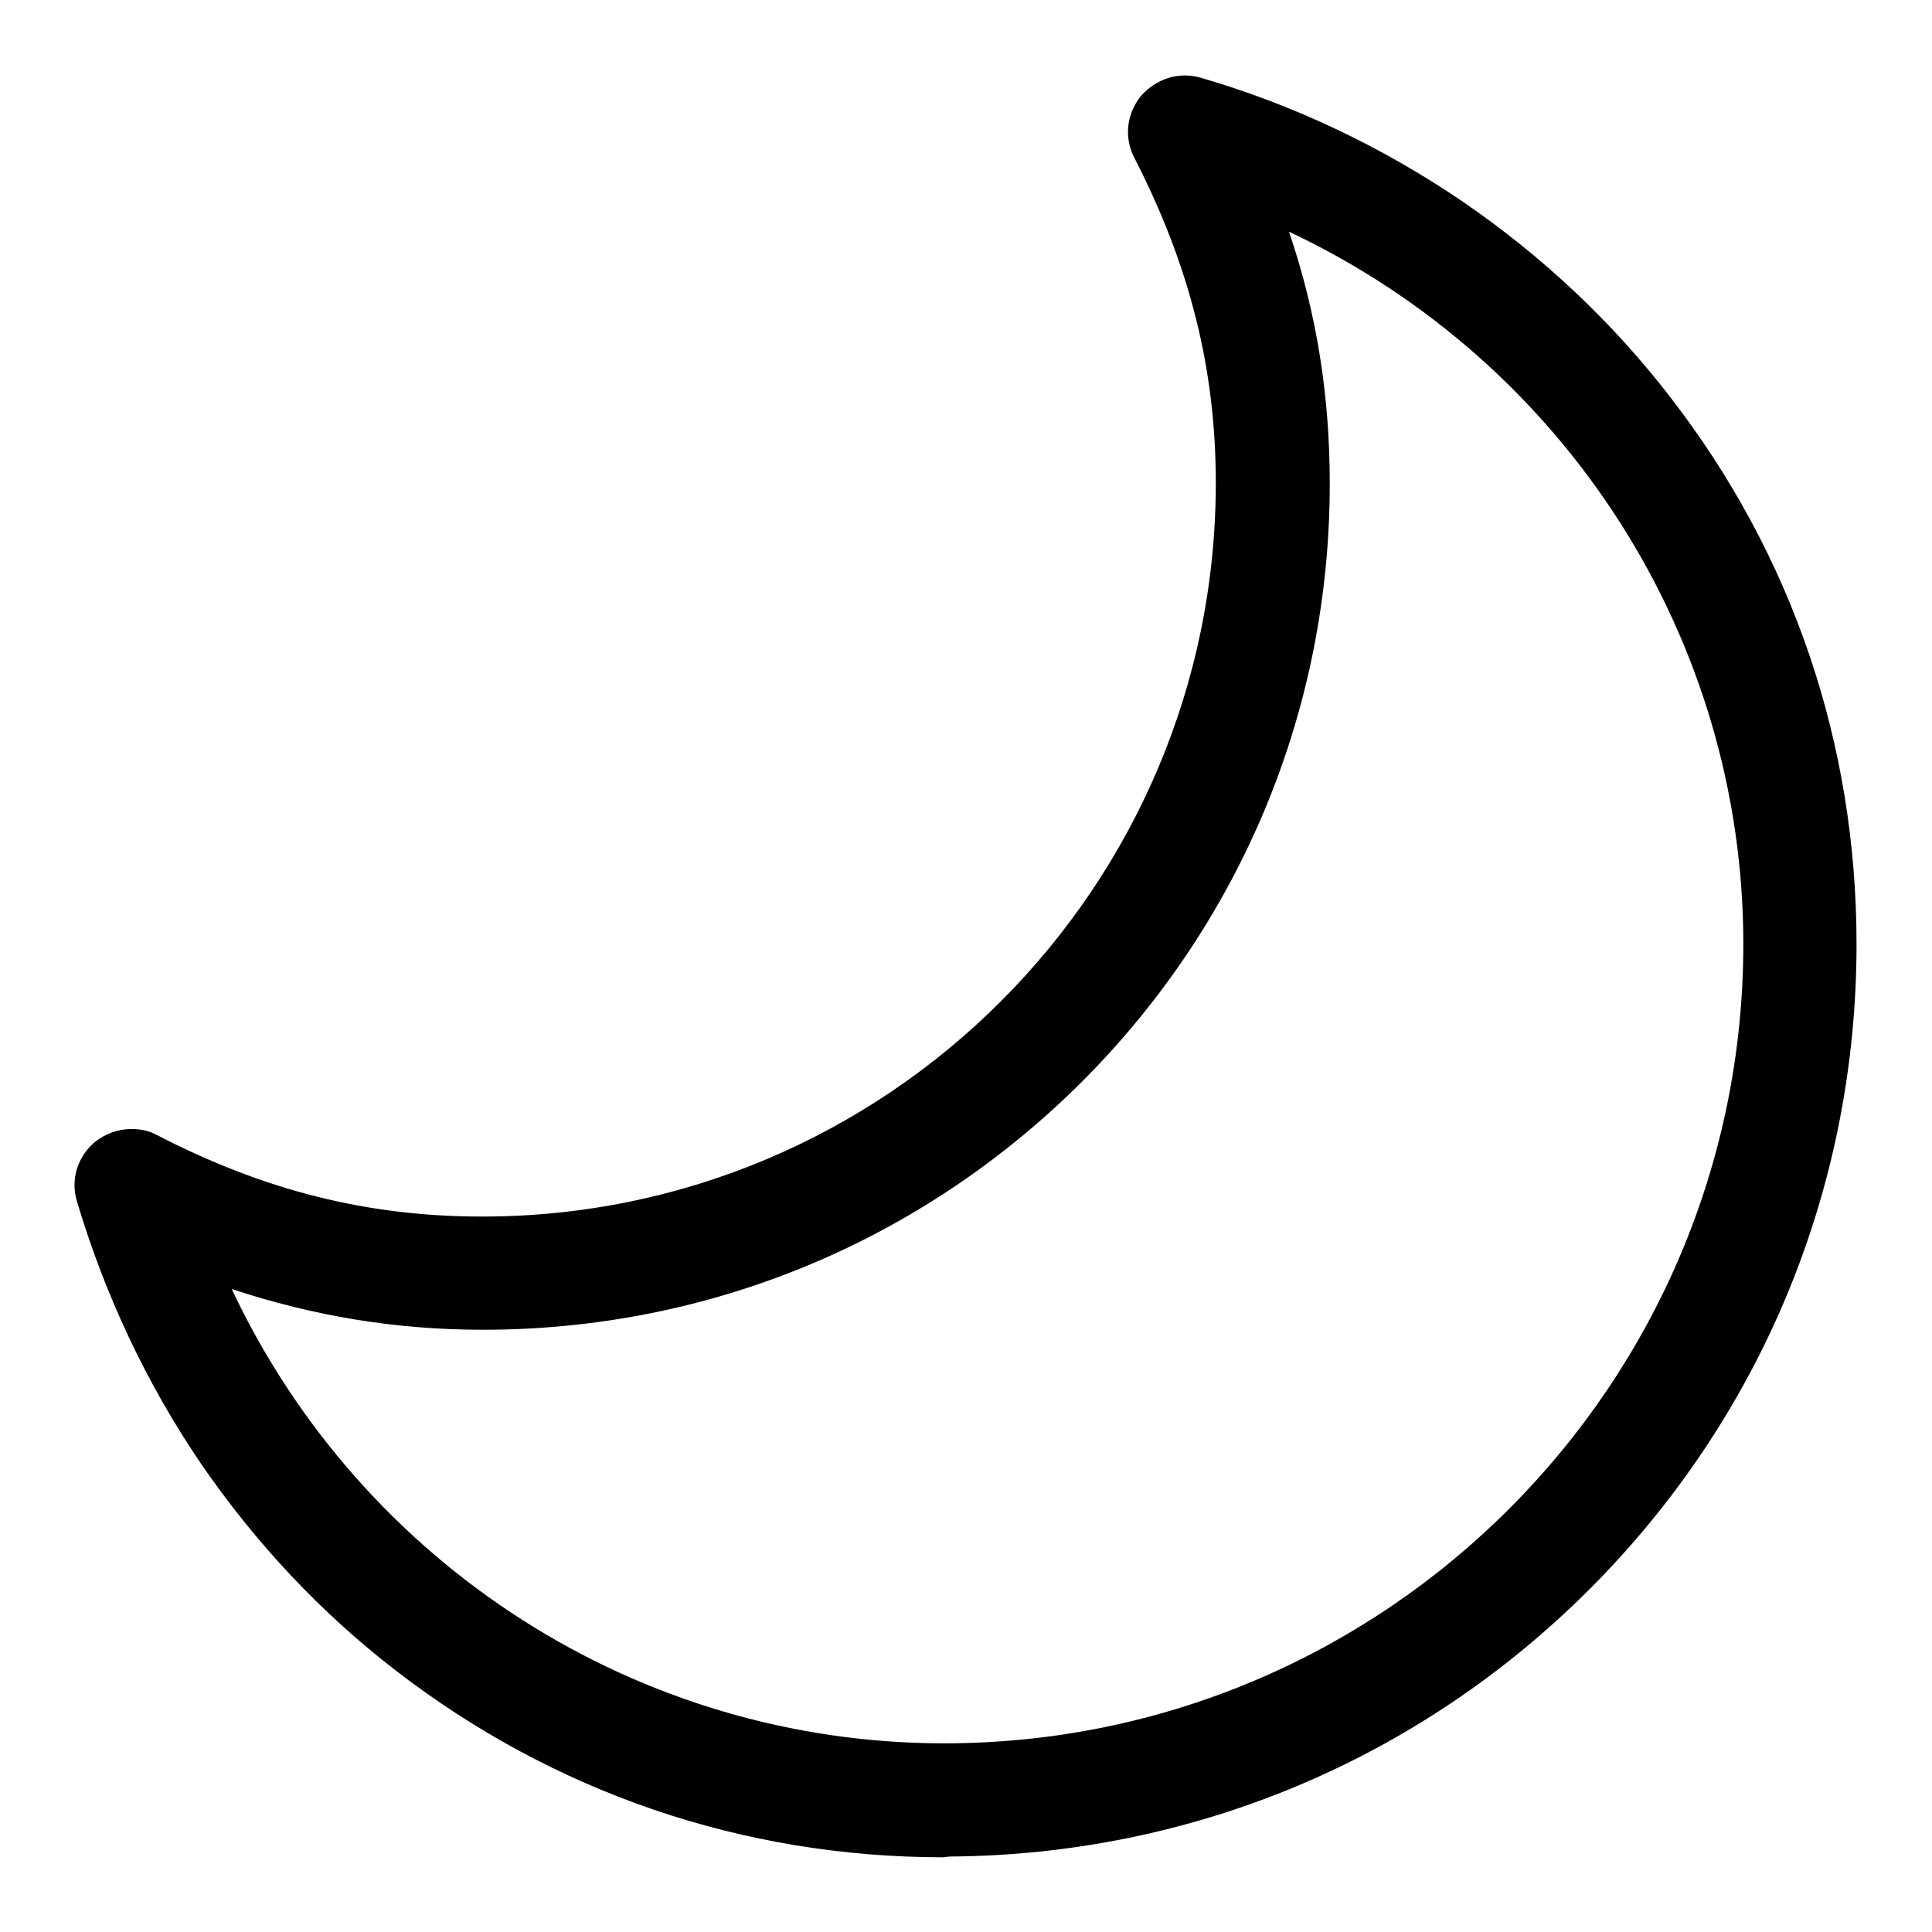 <?xml version="1.0" encoding="utf-8"?>
<!-- Svg Vector Icons : http://www.onlinewebfonts.com/icon -->
<!DOCTYPE svg PUBLIC "-//W3C//DTD SVG 1.1//EN" "http://www.w3.org/Graphics/SVG/1.1/DTD/svg11.dtd">
<svg version="1.1" xmlns="http://www.w3.org/2000/svg" xmlns:xlink="http://www.w3.org/1999/xlink" x="0px" y="0px" viewBox="0 0 256 256" enable-background="new 0 0 256 256" xml:space="preserve">
<g><g><path fill="#000000" d="M125.8,246L125.8,246c32.1-0.2,62.2-12.8,84.8-35.4c22.8-22.8,35.4-53.2,35.4-85.5c0-26.6-8.5-51.6-24.7-72.5c-7.7-10-17-18.7-27.5-25.9c-10.6-7.2-22.3-12.8-34.7-16.4c-0.7-0.2-1.4-0.3-2.1-0.3c-2.2,0-4.3,1-5.8,2.7c-1.9,2.3-2.3,5.5-0.9,8.2c7.4,14.4,10.8,28.1,10.8,43.1c0,53.6-43.6,97.2-97.2,97.2c-15.1,0-28.8-3.4-43.1-10.8c-1.1-0.6-2.2-0.8-3.4-0.8c-1.7,0-3.4,0.6-4.8,1.7c-2.3,1.9-3.3,5-2.4,7.9c3.7,12.4,9.2,24.1,16.4,34.7c7.2,10.5,15.9,19.8,25.9,27.5c20.9,16.1,45.9,24.7,72.5,24.7L125.8,246L125.8,246L125.8,246z M170.8,30.7c36.7,17.3,60.2,54,60.2,94.4c0,58.4-47.5,105.9-105.9,105.9c-40.4,0-77.1-23.5-94.4-60.2c10.9,3.6,21.8,5.4,33.3,5.4c30,0,58.1-11.7,79.3-32.8c21.2-21.2,32.9-49.4,32.9-79.3C176.2,52.5,174.5,41.6,170.8,30.7L170.8,30.7z"/></g></g>
</svg>
